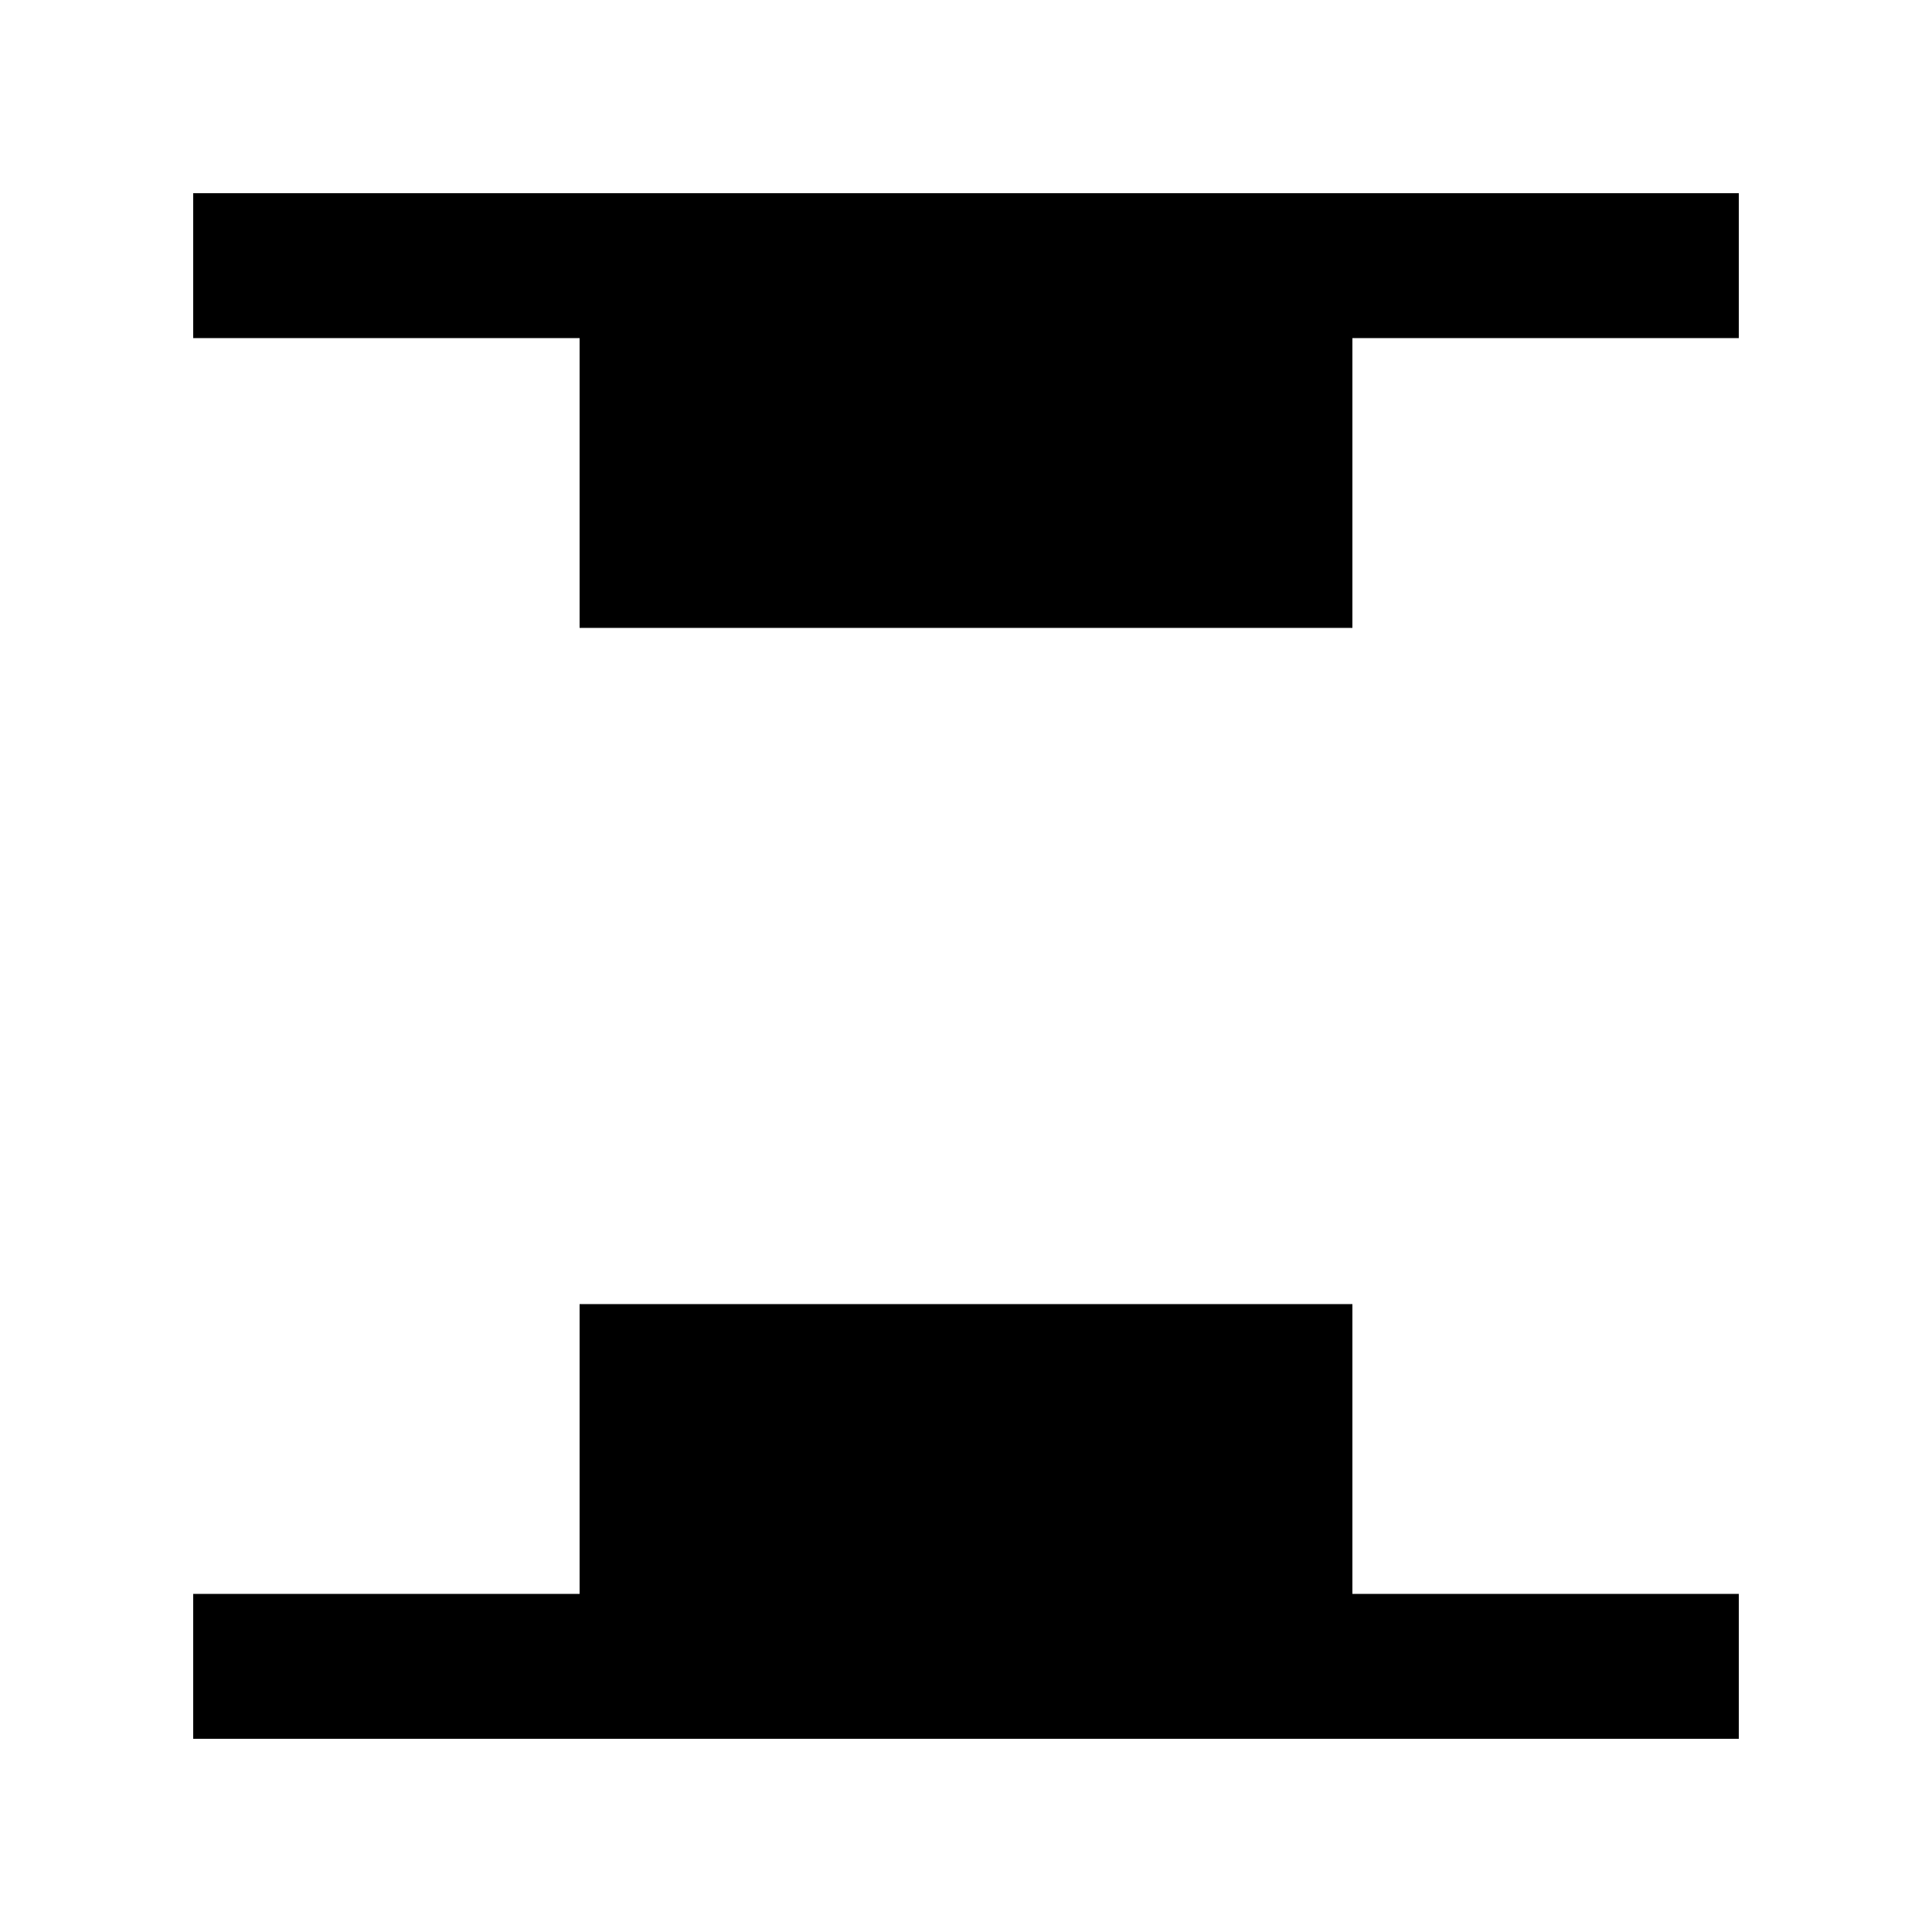 <svg width="20" height="20" viewBox="0 0 20 20" fill="none" xmlns="http://www.w3.org/2000/svg">
<path d="M14 3.5H18V2H2V3.5H6V6.5H14V3.5Z" fill="black"/>
<path d="M2 18H18V16.5H14V13.5H6V16.5H2V18Z" fill="black"/>
</svg>
